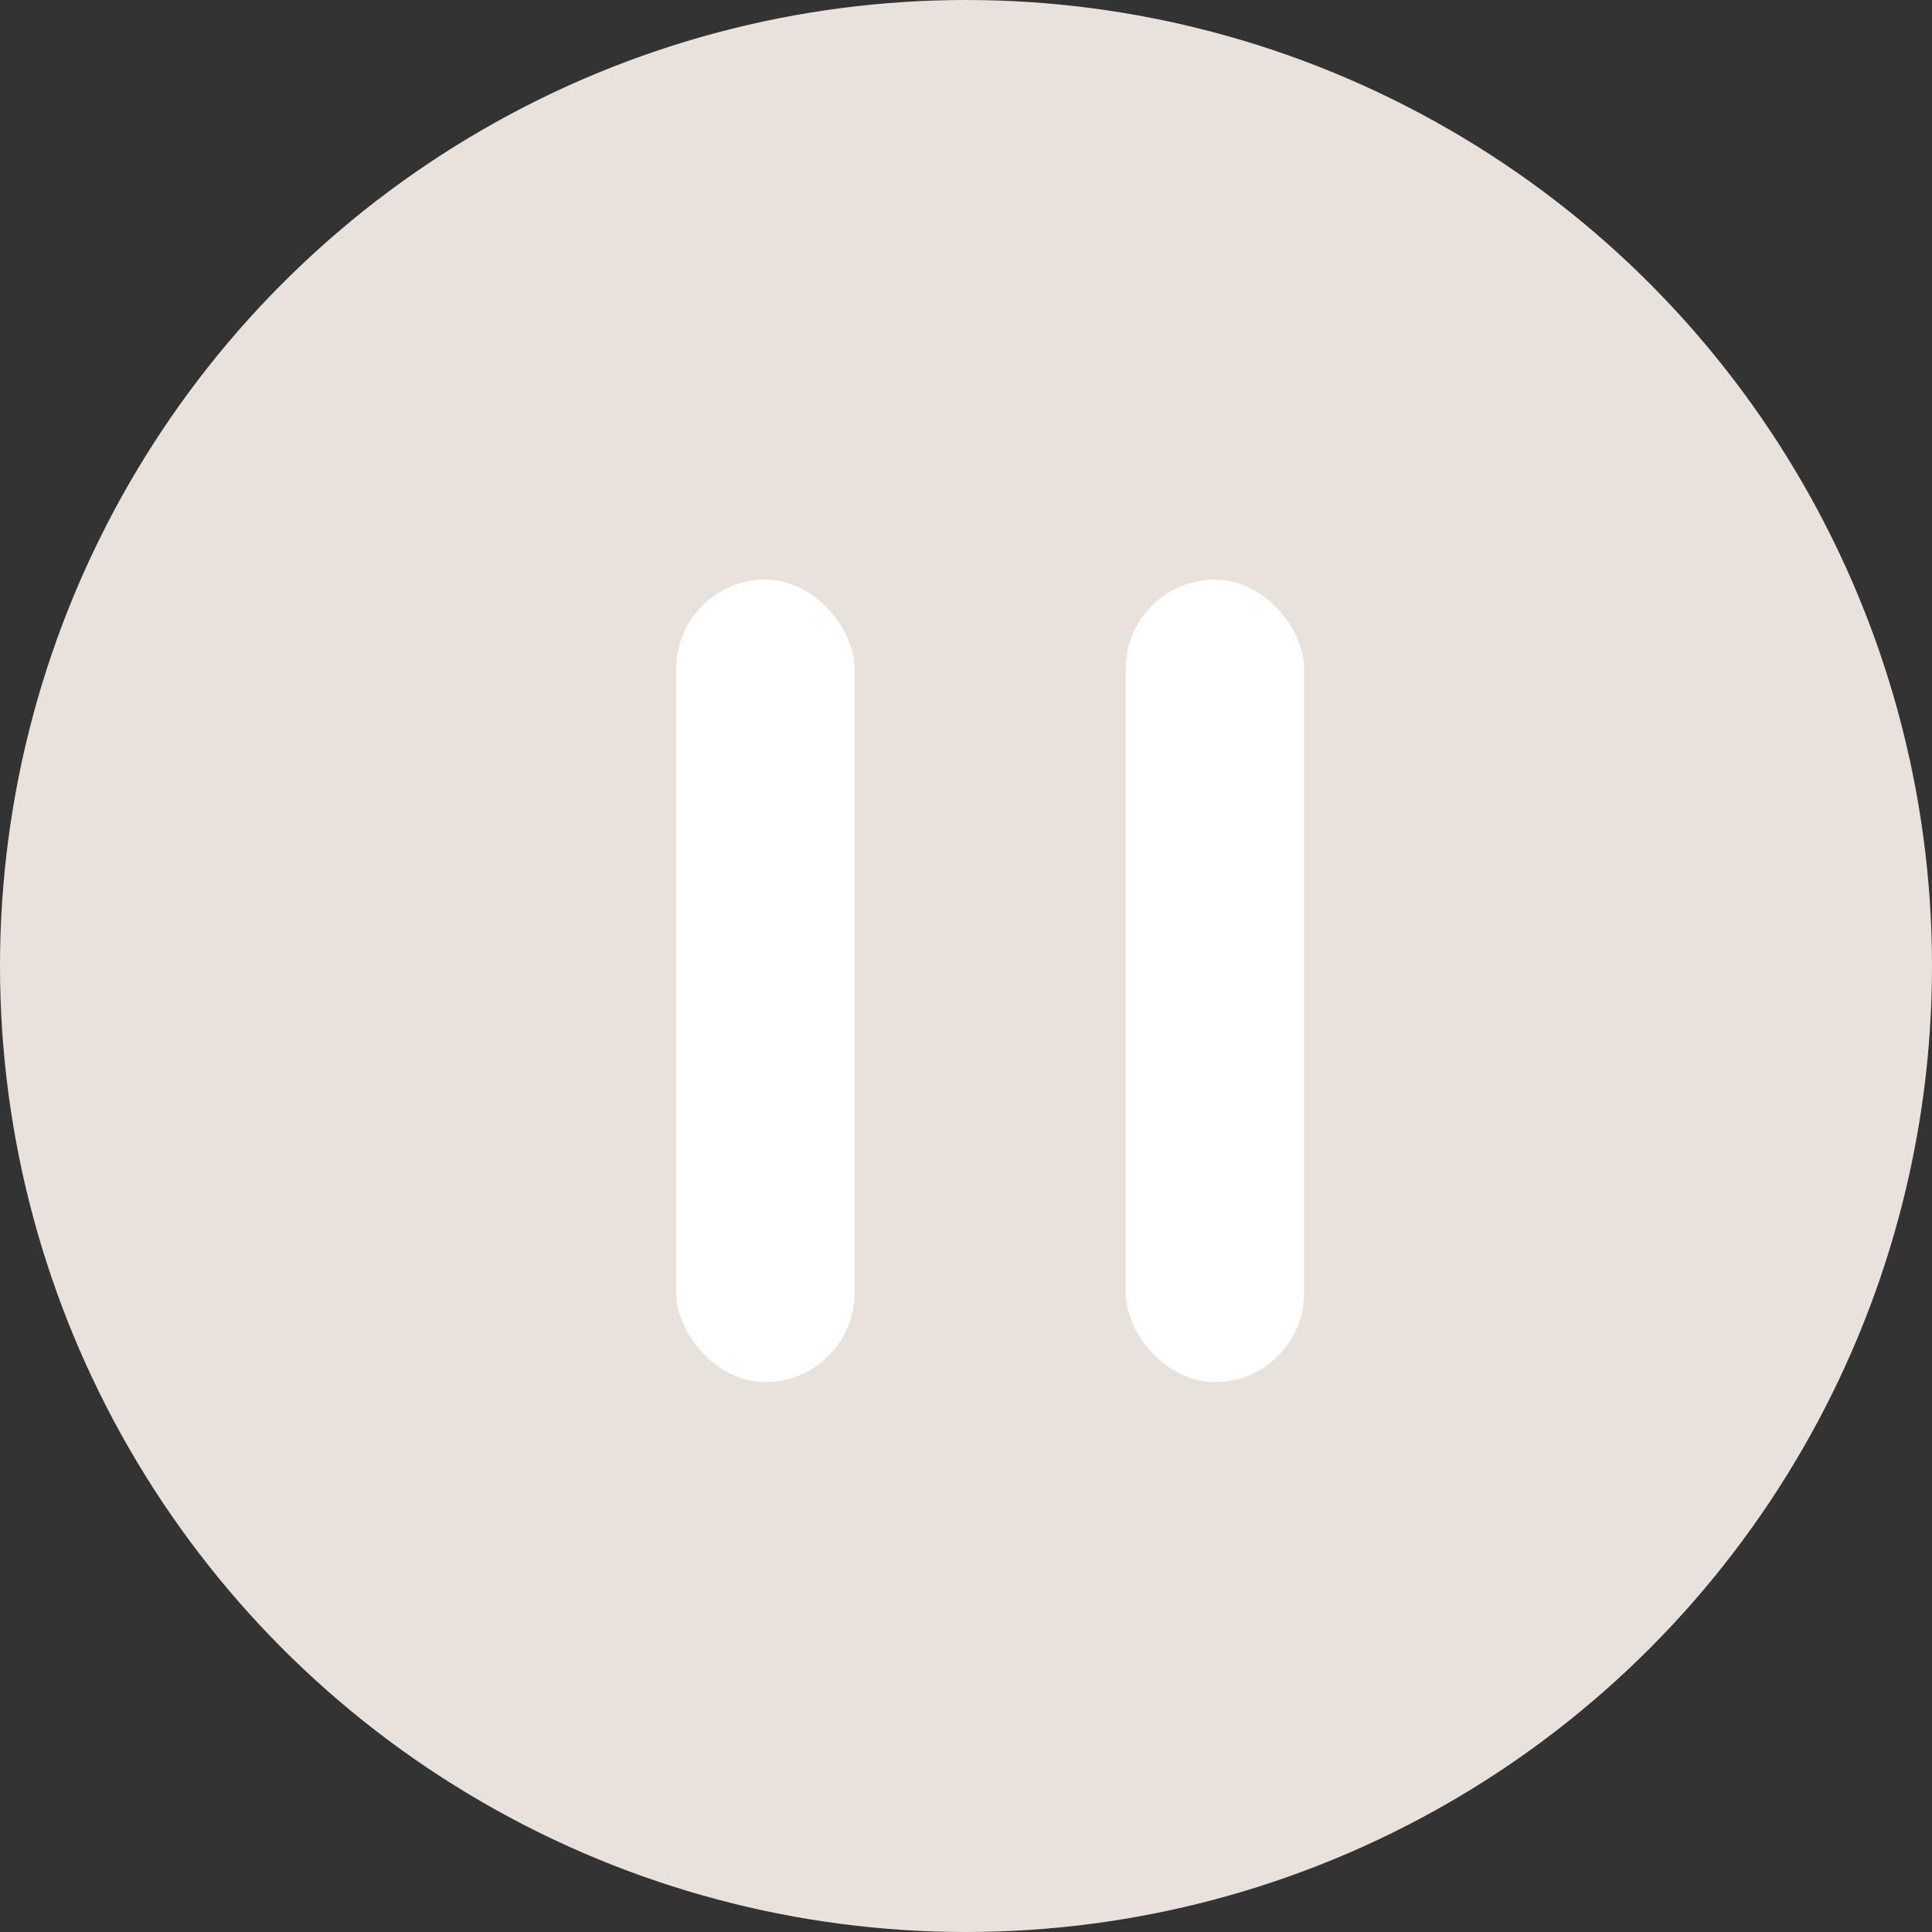 <?xml version="1.0" encoding="UTF-8"?> <svg xmlns="http://www.w3.org/2000/svg" width="40" height="40" viewBox="0 0 40 40" fill="none"><rect x="0" y="0" width="40" height="40" fill="#333333" stroke="none"/><circle cx="20" cy="20" r="20" fill="#E9E1DC"></circle><rect x="14" y="12" width="3.692" height="16.615" rx="1.846" fill="white"></rect><rect x="23.308" y="12" width="3.692" height="16.615" rx="1.846" fill="white"></rect></svg> 